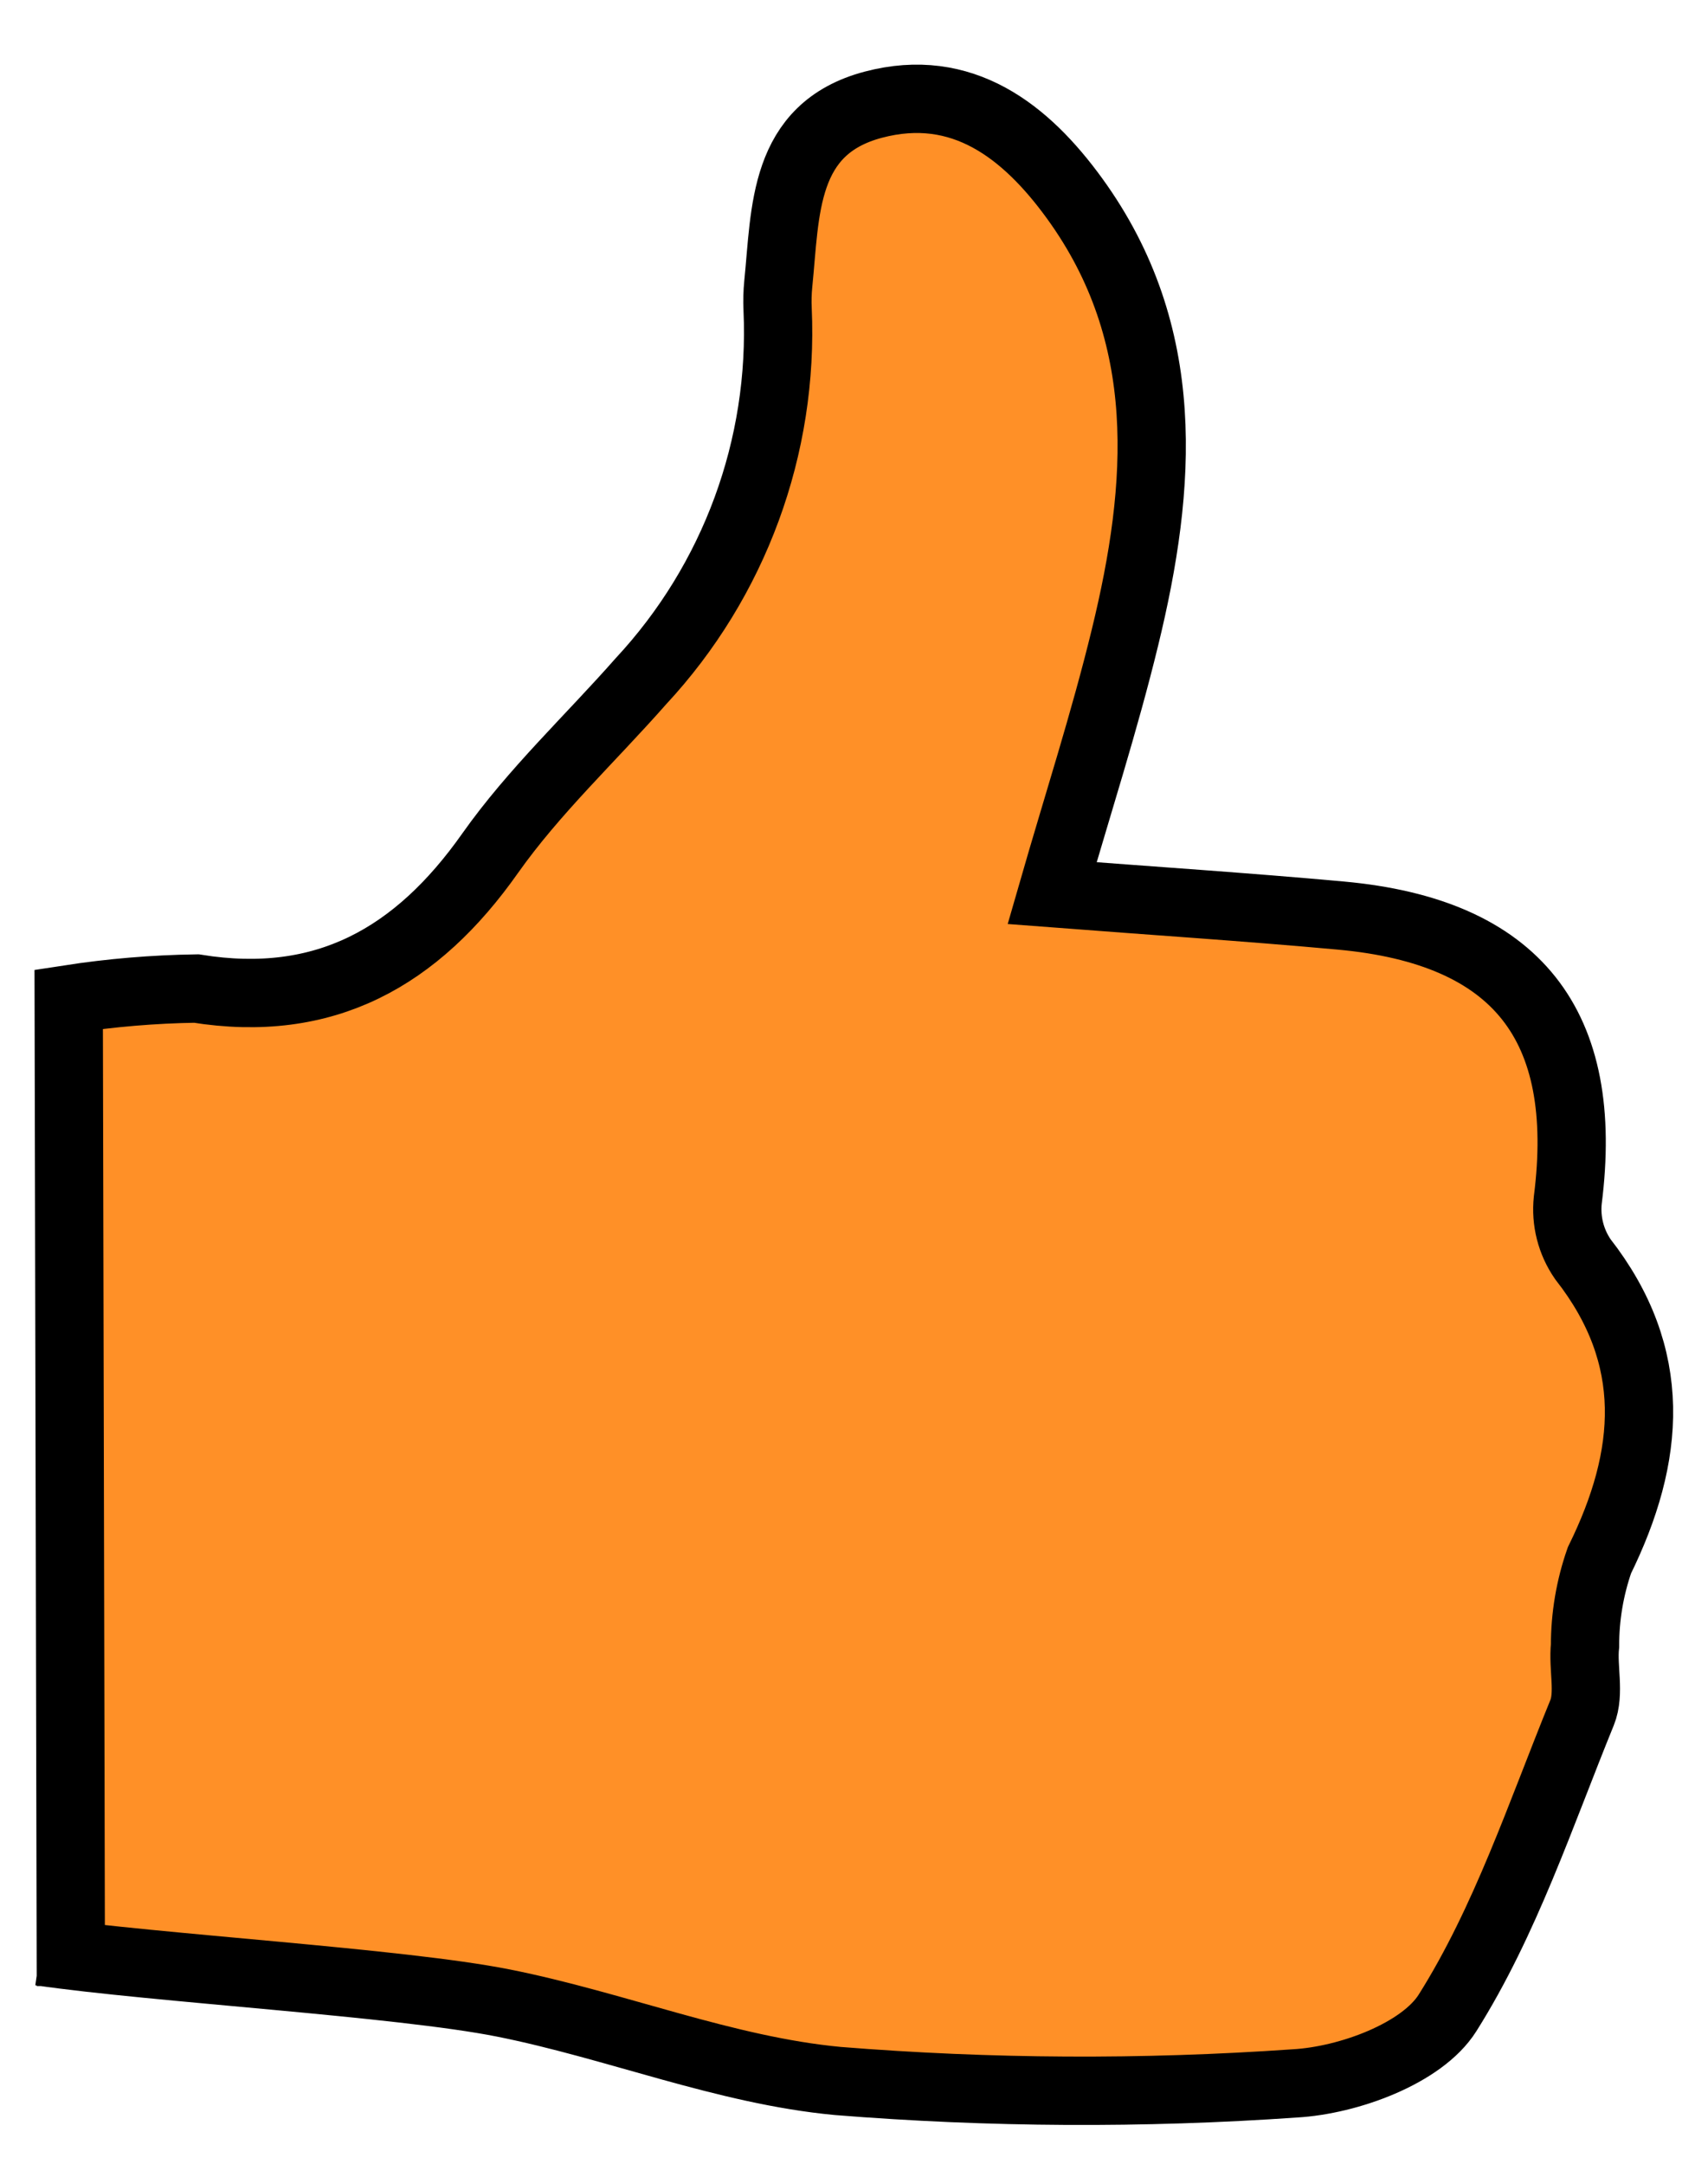 <?xml version="1.0" encoding="UTF-8" standalone="no"?>
<svg
   xmlns:dc="http://purl.org/dc/elements/1.1/"
   xmlns:cc="http://creativecommons.org/ns#"
   xmlns:rdf="http://www.w3.org/1999/02/22-rdf-syntax-ns#"
   xmlns:svg="http://www.w3.org/2000/svg"
   xmlns="http://www.w3.org/2000/svg"
   xmlns:sodipodi="http://sodipodi.sourceforge.net/DTD/sodipodi-0.dtd"
   xmlns:inkscape="http://www.inkscape.org/namespaces/inkscape"
   inkscape:version="1.0 (5b275a35d9, 2020-05-03)"
   sodipodi:docname="yes.svg"
   id="svg10"
   version="1.1"
   viewBox="0 0 75 95"
   height="95"
   width="75">
  <sodipodi:namedview
     inkscape:document-rotation="0"
     inkscape:current-layer="svg10"
     inkscape:window-maximized="1"
     inkscape:window-y="27"
     inkscape:window-x="67"
     inkscape:cy="49.39315"
     inkscape:cx="25.840082"
     inkscape:zoom="8"
     showgrid="false"
     id="namedview12"
     inkscape:window-height="1025"
     inkscape:window-width="1853"
     inkscape:pageshadow="2"
     inkscape:pageopacity="0"
     guidetolerance="10"
     gridtolerance="10"
     objecttolerance="10"
     borderopacity="1"
     bordercolor="#666666"
     pagecolor="#ffffff" />
  <defs
     id="defs4">
    <clipPath
       id="clip-path">
      <path
         style="fill:none;stroke:#000000;stroke-width:3"
         inkscape:connector-curvature="0"
         transform="translate(-5.554,31.501)"
         d="M 0,63.913 H 81.192 V -38.958 H 0 Z"
         data-name="Pfad 15"
         id="Pfad_15" />
    </clipPath>
  </defs>
  <g
     style="stroke-width:1.04;fill:#ff9027;fill-opacity:1"
     transform="matrix(-0.961,0,0,-0.962,71.967,91.794)"
     data-name="Gruppe 10"
     id="Gruppe_10">
    <g
       style="stroke-width:1.04;fill:#ff9027;fill-opacity:1"
       clip-path="url(#clip-path)"
       data-name="Gruppe 9"
       id="Gruppe_9">
      <g
         style="stroke-width:1.04;fill:#ff9027;fill-opacity:1"
         data-name="Gruppe 8"
         id="Gruppe_8">
        <path
           sodipodi:nodetypes="cccccccccccccccccccccc"
           style="fill:#ff9027;stroke:#000000;stroke-width:3.12;fill-opacity:1"
           inkscape:connector-curvature="0"
           transform="translate(30.748,2.666)"
           d="M 40.902,2.114 41,47.148 c -1.929,0.298 -3.877,0.461 -5.829,0.49 -5.867,-0.945 -10.076,1.421 -13.43,6.179 -2,2.828 -4.585,5.234 -6.889,7.848 -4.273,4.59 -6.523,10.703 -6.244,16.968 0.018,0.388 0.008,0.776 -0.03,1.162 -0.338,3.323 -0.184,7.082 -4.343,8.181 -4.065,1.073 -6.973,-1.216 -9.2,-4.284 -4.5,-6.2 -3.99,-13.1 -2.3,-20.027 0.938,-3.855 2.168,-7.64 3.33,-11.673 -4.529,-0.348 -8.868,-0.63 -13.194,-1.024 -8.053,-0.735 -11.383,-4.992 -10.368,-12.989 0.1,-0.951 -0.144,-1.906 -0.688,-2.693 -3.477,-4.443 -3.108,-8.973 -0.758,-13.745 0.437,-1.251 0.659,-2.567 0.658,-3.892 0.107,-1.017 -0.226,-2.166 0.133,-3.055 1.898,-4.647 3.504,-9.515 6.152,-13.711 1.169,-1.848 4.527,-3.076 6.97,-3.213 6.956,-0.484 13.939,-0.447 20.89,0.11 5.16,0.485 10.153,2.539 15.285,3.559 4.755,0.944 15.857,1.582 21.157,2.352"
           data-name="Pfad 14"
           id="Pfad_14" />
      </g>
    </g>
  </g>
</svg>
